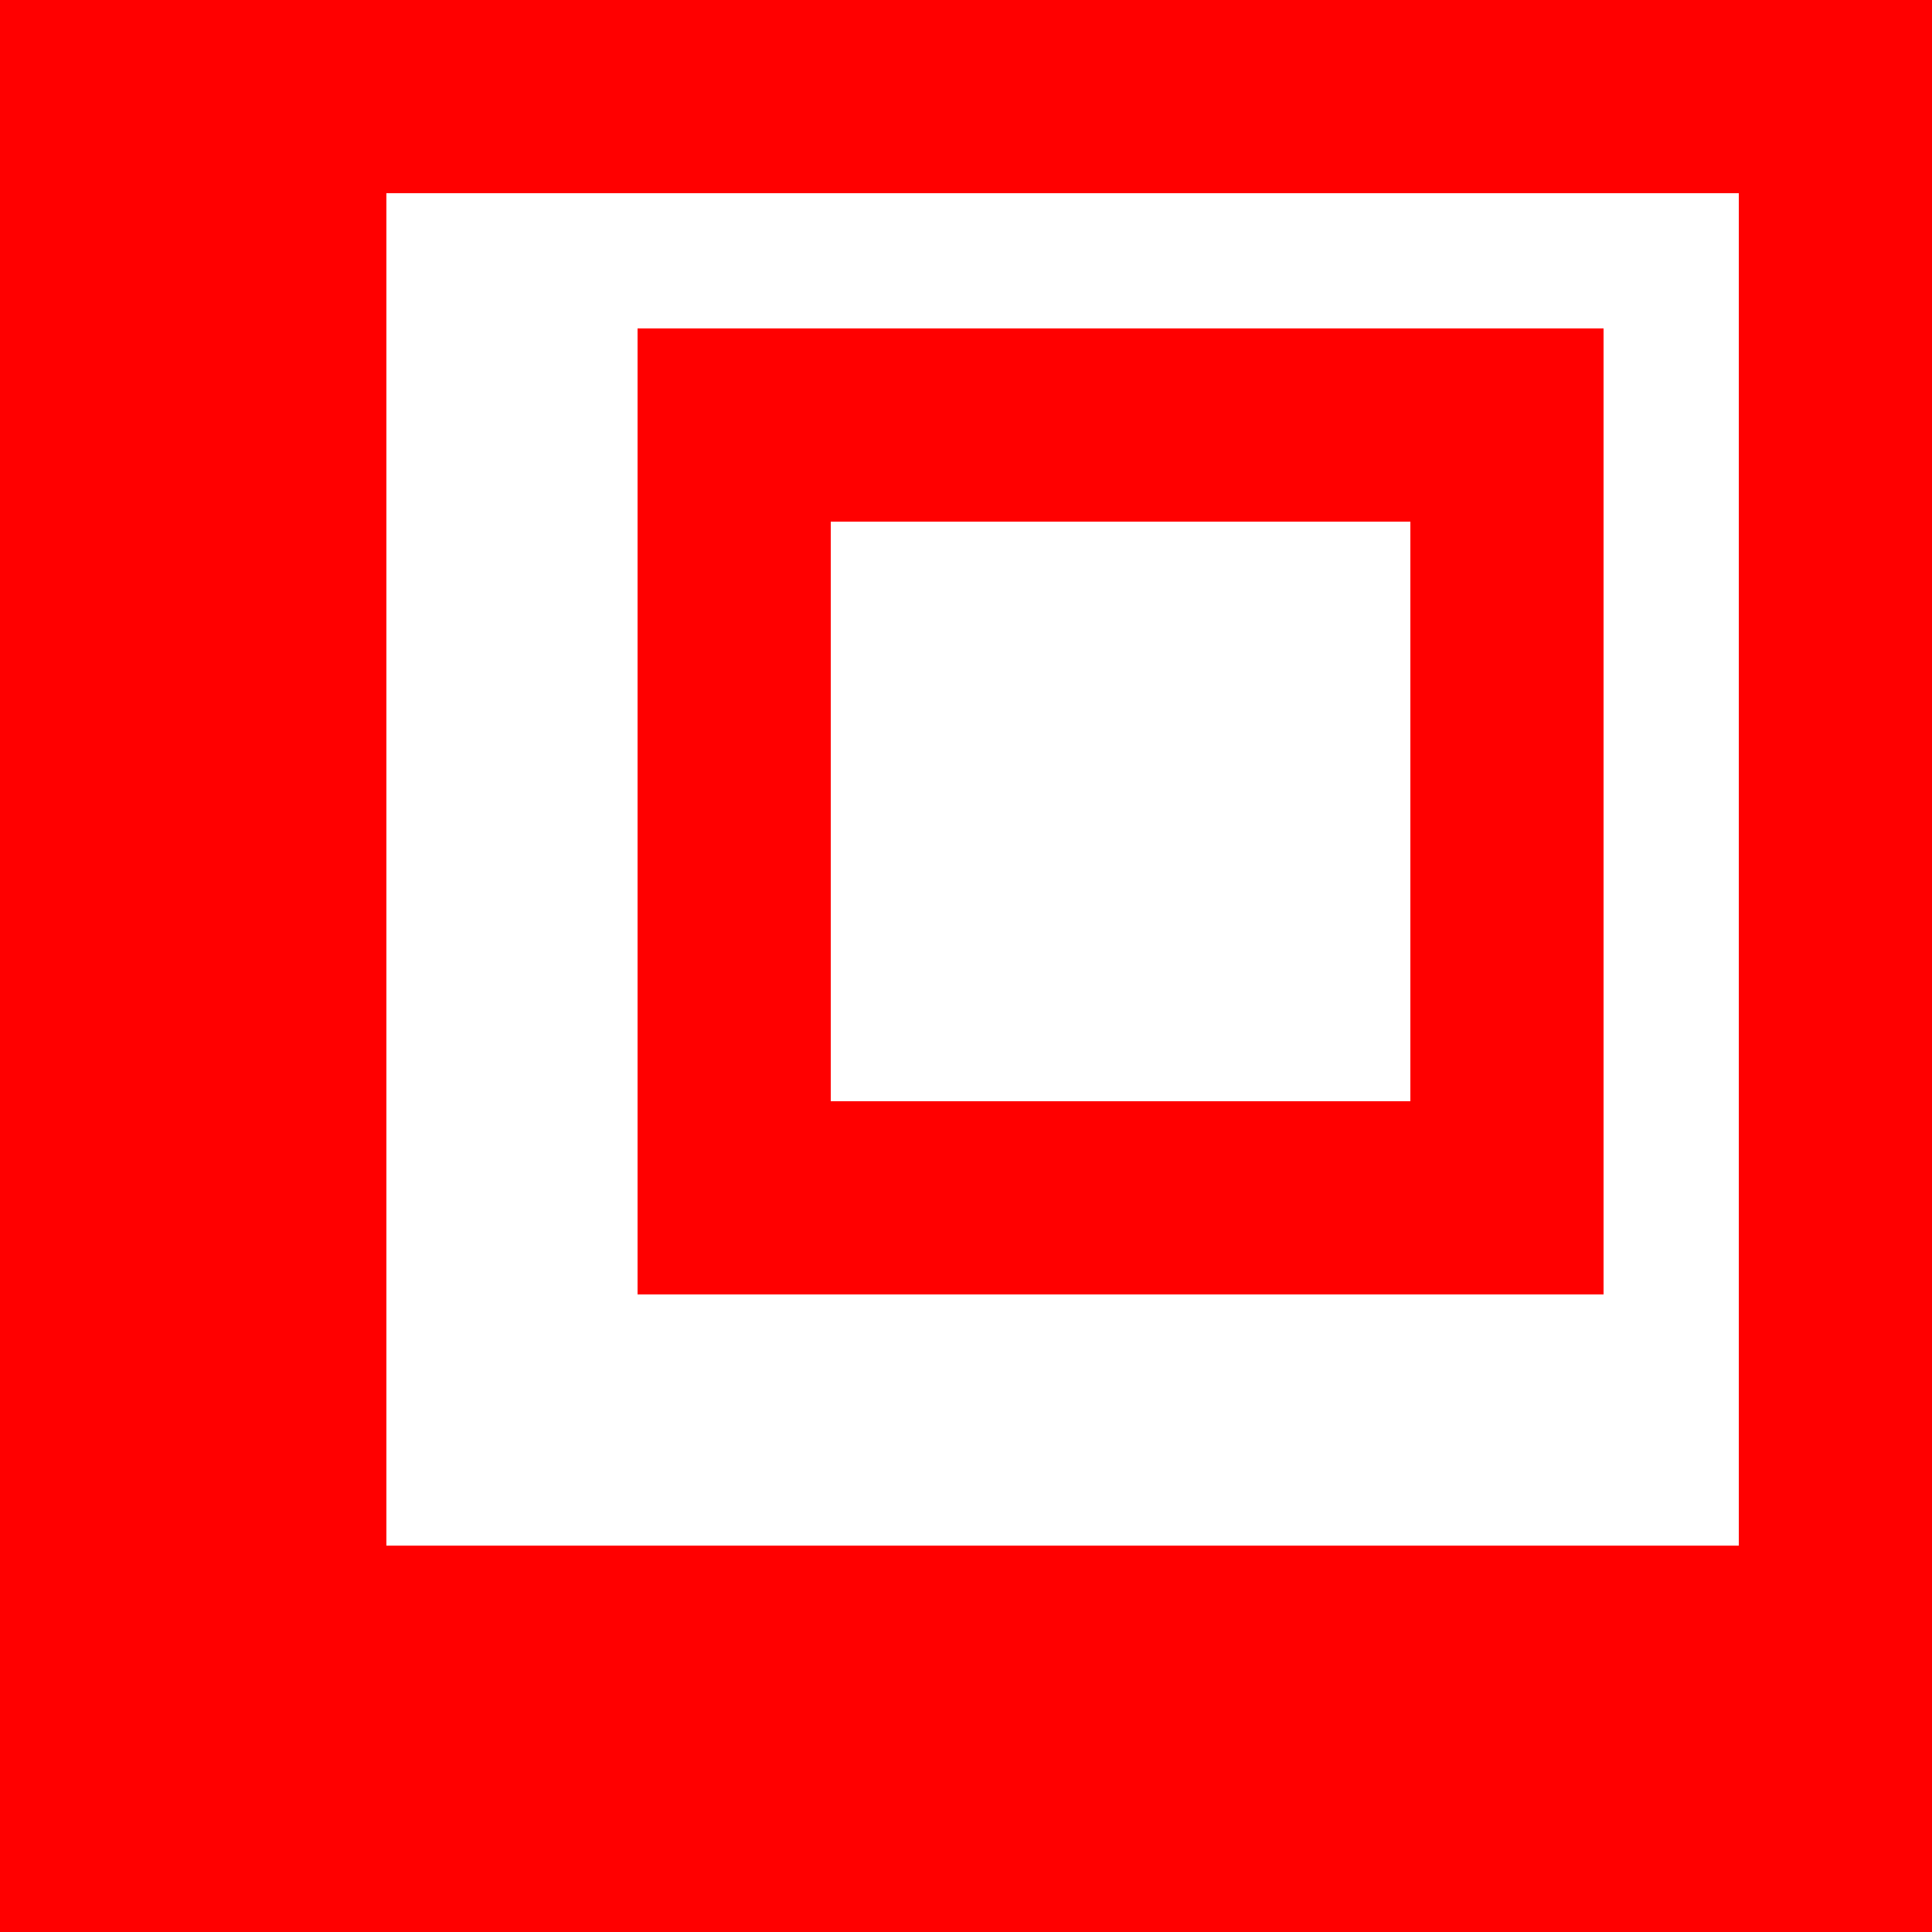 <svg width="50" height="50" xmlns="http://www.w3.org/2000/svg"><rect x="5" y="0" width="45" height="45" style="fill:none;stroke-width:10;stroke:red"/><rect x="19" y="11" width="20" height="20" style="fill:none;stroke-width:5;stroke:red"/></svg>